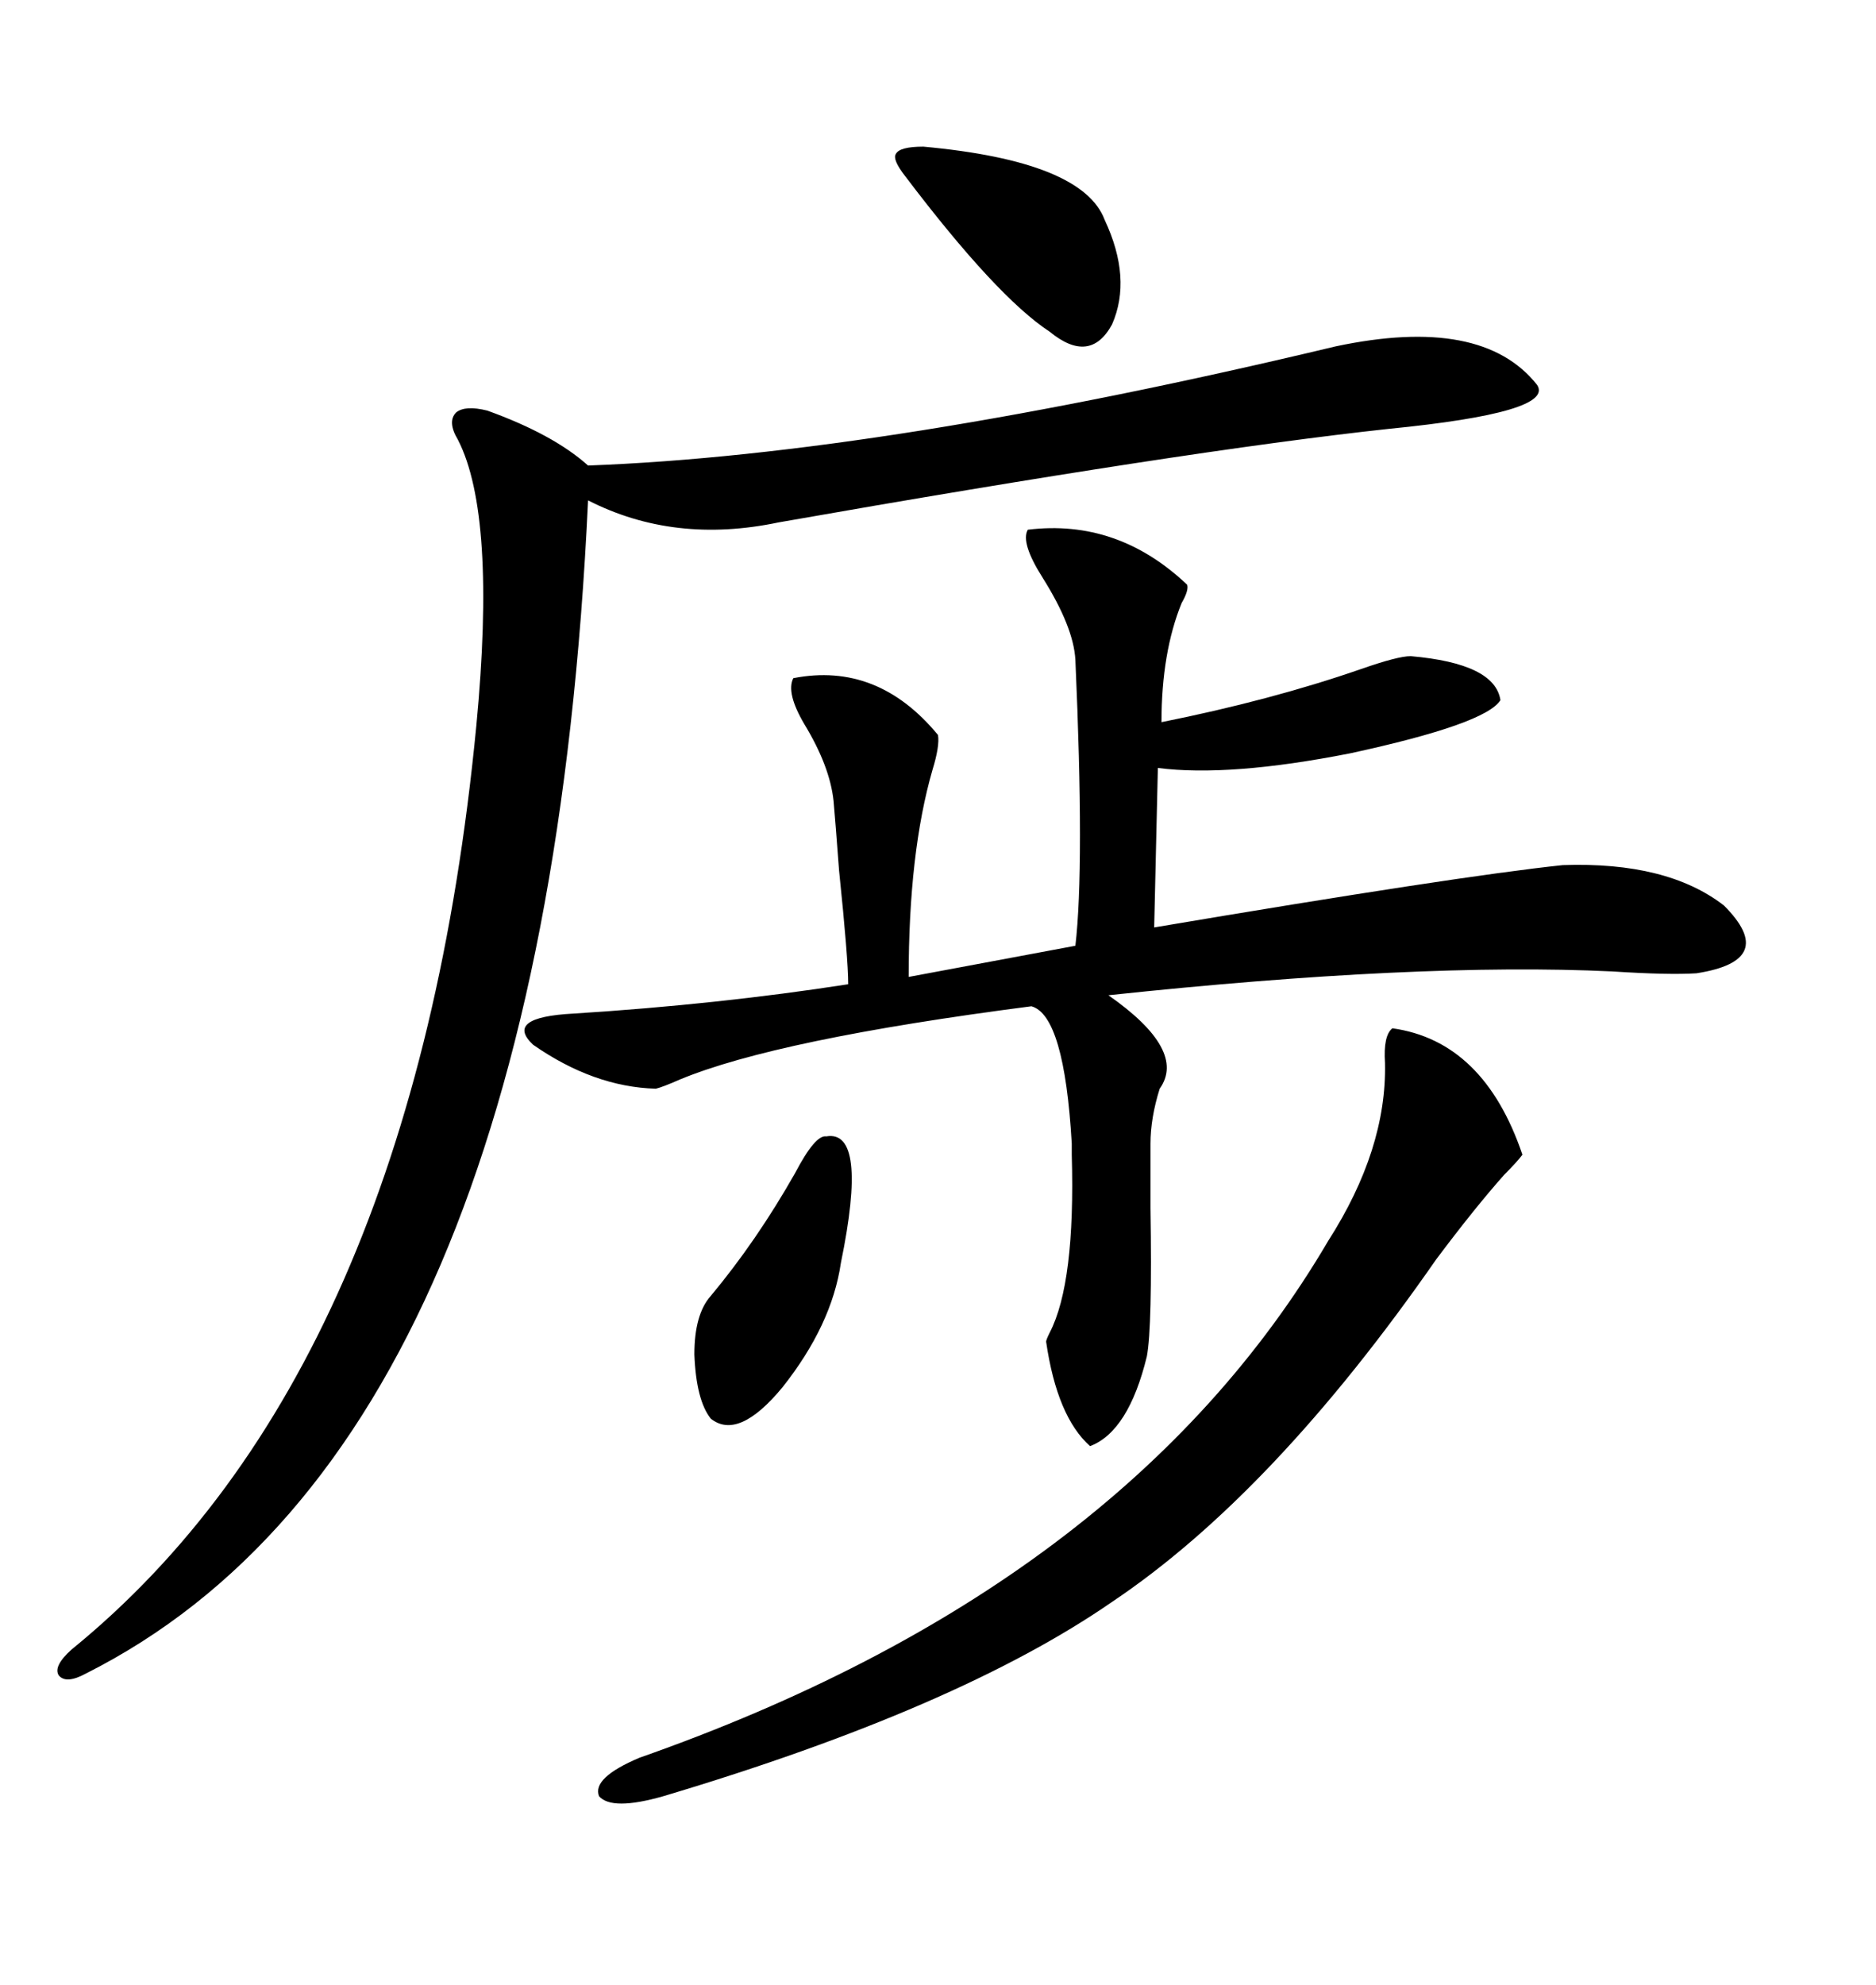 <svg xmlns="http://www.w3.org/2000/svg" xmlns:xlink="http://www.w3.org/1999/xlink" width="300" height="317.285"><path d="M164.36 84.67L164.36 84.67Q178.71 82.91 189.84 93.46L189.84 93.46Q190.14 94.34 188.96 96.39L188.96 96.39Q185.74 104.30 185.74 115.43L185.74 115.43Q203.32 111.91 217.68 106.93L217.68 106.93Q223.54 104.88 225.59 104.88L225.59 104.88Q239.06 106.05 239.94 111.91L239.94 111.91Q237.60 115.72 215.92 120.41L215.92 120.41Q196.58 124.22 185.16 122.75L185.16 122.75L184.57 148.24Q233.20 140.04 249.90 138.28L249.90 138.28Q266.60 137.70 275.68 144.73L275.68 144.73Q284.47 153.52 271.29 155.57L271.29 155.57Q266.89 155.86 257.81 155.27L257.81 155.27Q226.76 153.81 177.25 159.08L177.25 159.08Q189.84 167.87 185.45 174.02L185.45 174.02Q183.98 178.71 183.98 182.81L183.98 182.81Q183.98 186.33 183.98 193.07L183.98 193.07Q184.28 212.11 183.40 216.80L183.40 216.80Q180.47 228.81 174.32 231.15L174.32 231.15Q169.04 226.46 167.29 214.45L167.29 214.45Q167.29 214.16 167.87 212.99L167.87 212.99Q171.97 205.08 171.39 184.57L171.39 184.57Q171.39 183.98 171.39 182.81L171.39 182.81Q170.21 162.30 164.94 160.84L164.94 160.84Q124.22 166.11 108.69 172.56L108.69 172.56Q106.05 173.73 104.88 174.02L104.88 174.02Q94.92 173.73 85.25 166.99L85.25 166.99Q80.57 162.60 91.70 162.01L91.70 162.01Q114.84 160.55 135.64 157.32L135.64 157.32Q135.64 153.22 134.18 139.16L134.18 139.16Q133.59 131.25 133.30 128.03L133.30 128.03Q132.71 122.46 128.61 115.72L128.61 115.72Q125.68 110.74 126.86 108.40L126.86 108.40Q140.33 105.76 150 117.48L150 117.48Q150.29 119.24 149.12 123.05L149.12 123.05Q145.31 136.23 145.31 156.15L145.31 156.15L171.97 151.17Q173.44 138.57 171.97 105.47L171.97 105.47Q171.68 100.20 166.70 92.29L166.70 92.29Q163.18 86.72 164.36 84.67ZM213.57 55.37L213.57 55.37Q237.01 50.39 245.80 61.52L245.80 61.52Q248.73 65.92 222.07 68.55L222.07 68.55Q189.55 72.07 124.51 83.50L124.51 83.50Q107.81 87.01 94.04 79.98L94.04 79.98Q87.01 230.57 13.77 267.48L13.77 267.48Q10.55 269.24 9.38 267.77L9.38 267.77Q8.50 266.31 11.43 263.67L11.43 263.67Q66.21 219.14 76.17 116.02L76.17 116.02Q79.39 82.32 73.24 70.31L73.24 70.31Q71.48 67.38 72.95 65.92L72.95 65.92Q74.41 64.75 77.93 65.63L77.93 65.63Q88.48 69.43 94.04 74.41L94.04 74.41Q141.21 72.66 213.57 55.37ZM222.66 164.36L222.66 164.36Q237.30 166.41 243.46 184.57L243.46 184.57Q242.58 185.74 240.53 187.79L240.53 187.79Q235.84 193.07 229.69 201.27L229.69 201.27Q203.61 238.77 177.83 256.05L177.83 256.05Q153.22 273.05 106.05 287.11L106.05 287.11Q97.85 289.45 95.80 287.11L95.80 287.11Q94.63 284.18 102.25 280.96L102.25 280.96Q179.88 253.71 212.40 198.34L212.40 198.34Q221.78 183.69 221.48 169.92L221.48 169.92Q221.19 165.53 222.66 164.36ZM147.66 23.44L147.66 23.44Q173.14 25.78 176.66 35.16L176.66 35.16Q181.05 44.53 177.83 51.86L177.83 51.86Q174.32 58.30 167.87 53.03L167.87 53.03Q159.38 47.46 144.73 28.13L144.73 28.13Q142.68 25.49 143.26 24.61L143.26 24.61Q143.85 23.44 147.66 23.44ZM132.13 181.64L132.13 181.64Q138.87 180.47 134.47 201.86L134.47 201.86Q133.01 211.82 125.10 221.78L125.10 221.78Q118.07 230.27 113.67 226.76L113.67 226.76Q111.33 223.83 111.04 216.50L111.04 216.50Q111.04 210.06 113.67 207.13L113.67 207.13Q121.00 198.34 127.15 187.50L127.15 187.50Q130.37 181.35 132.13 181.64Z"/></svg>